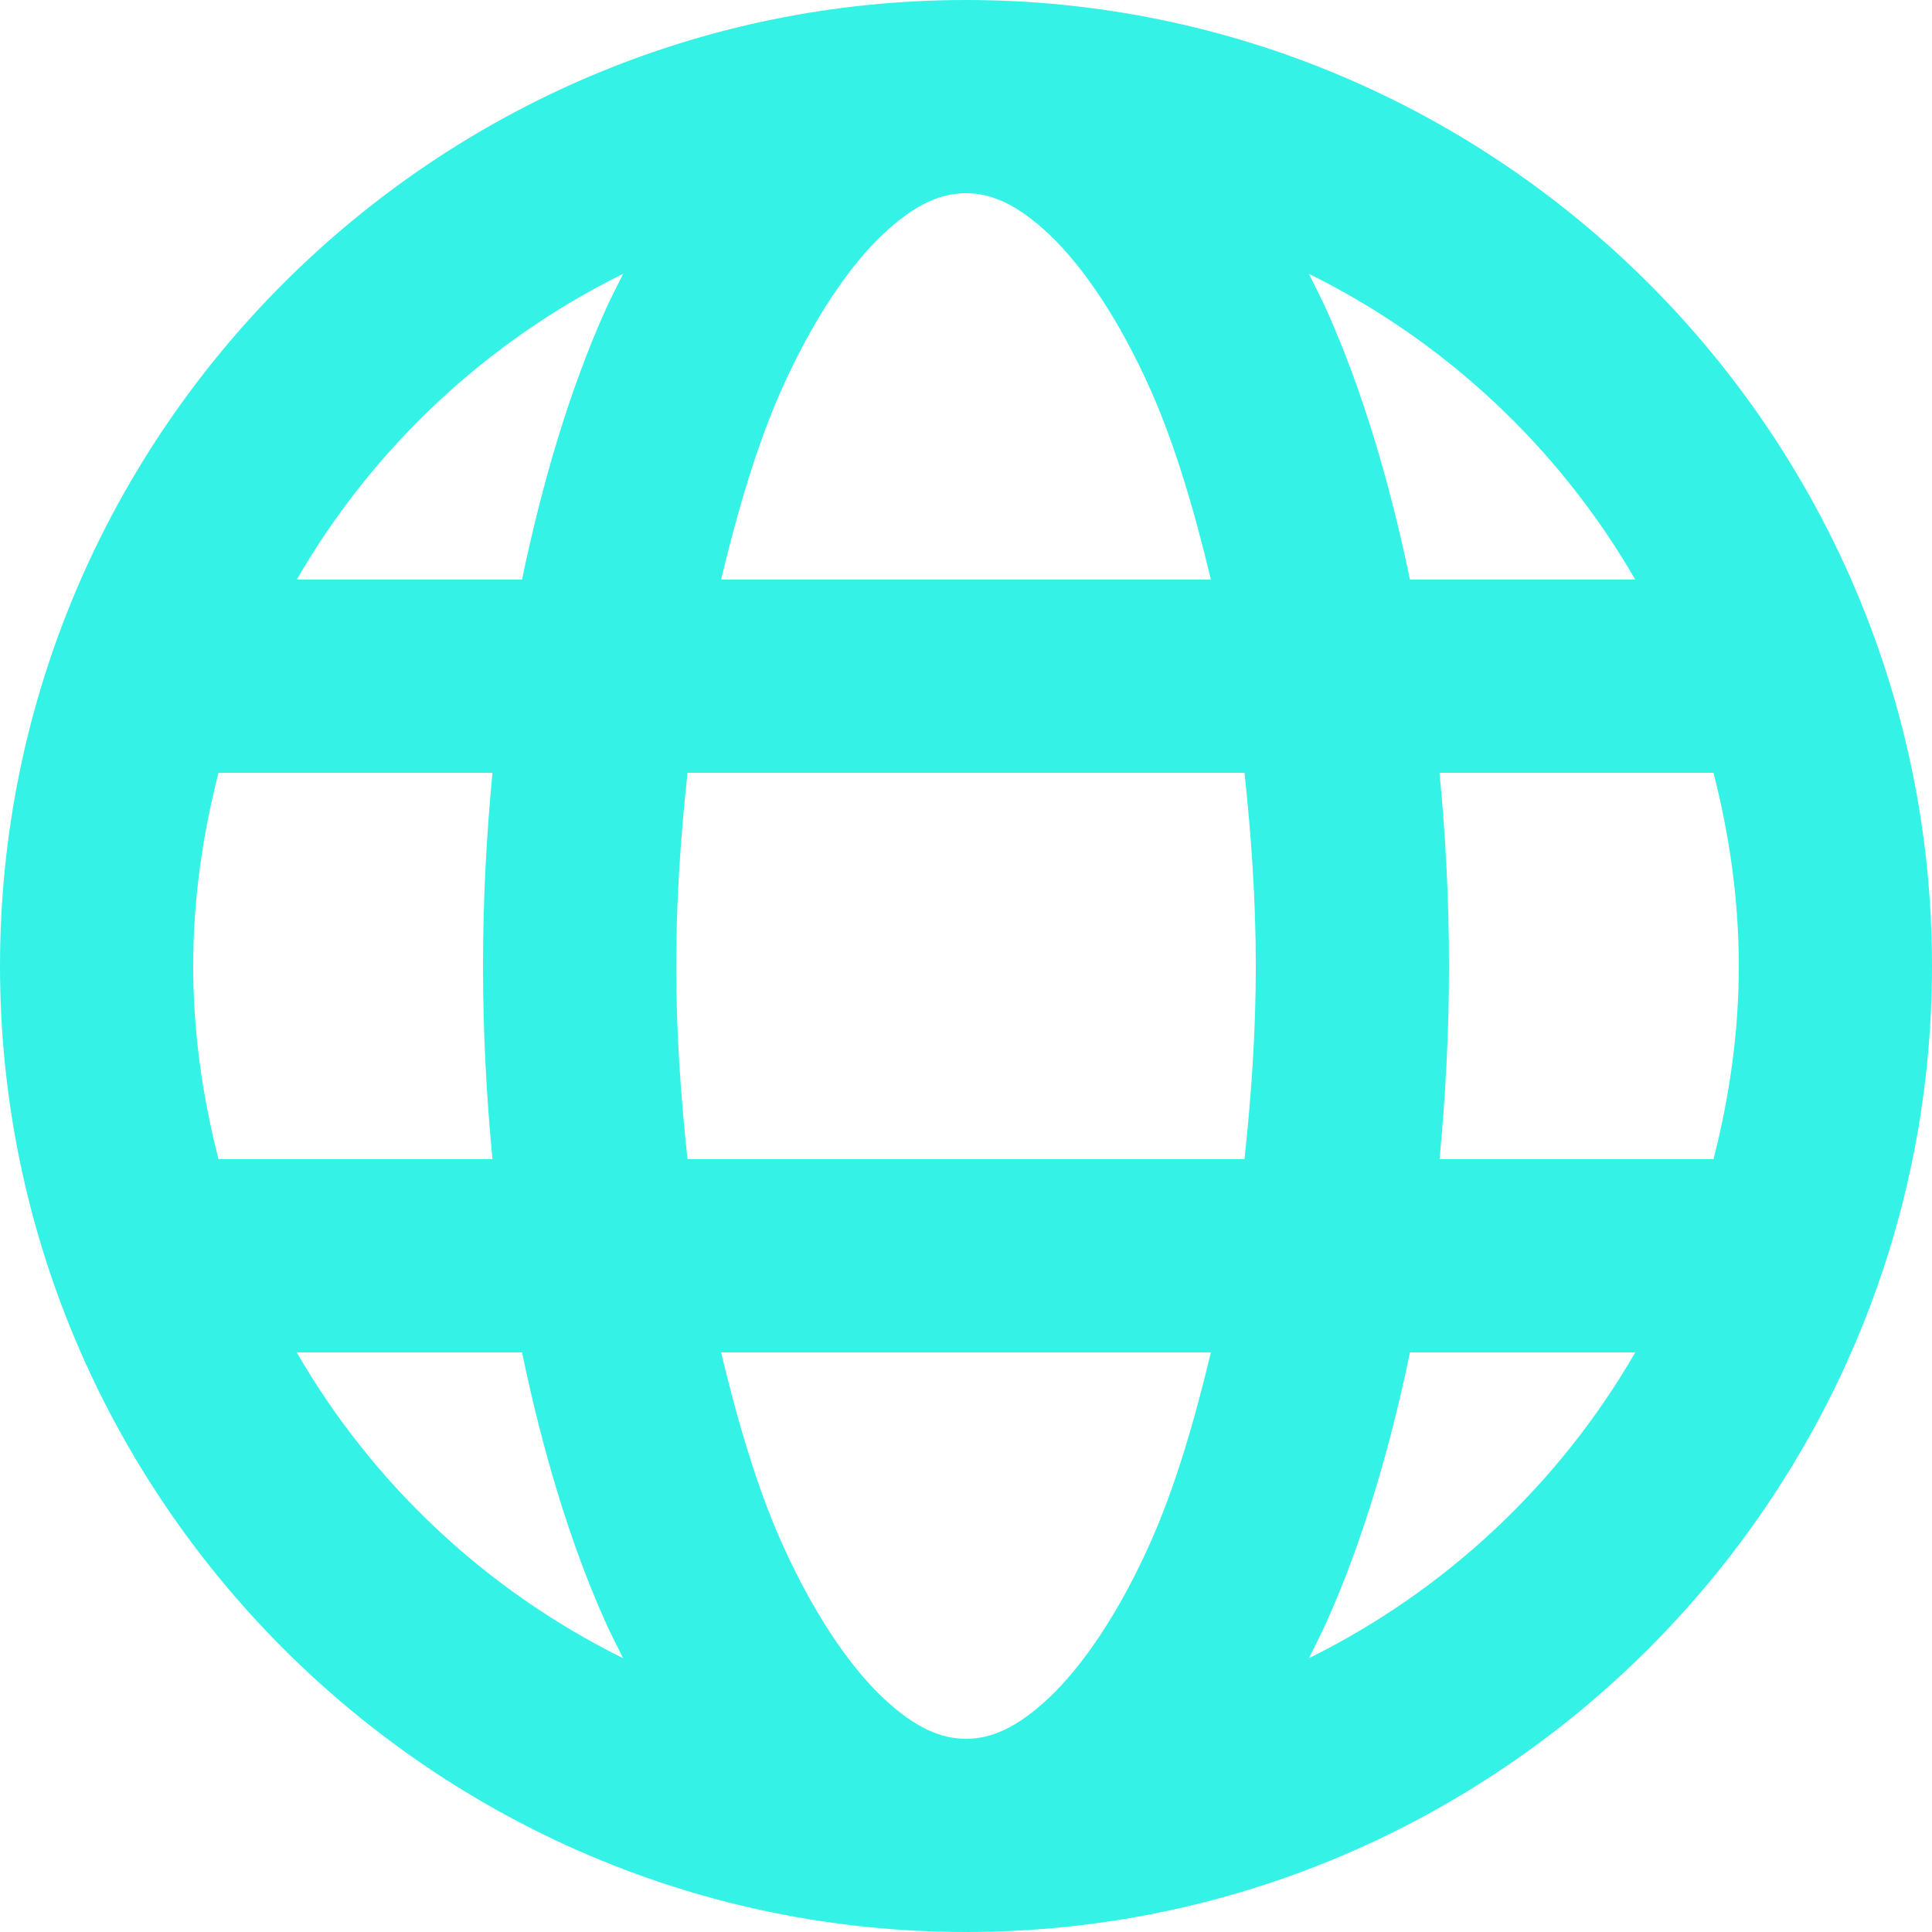 <svg width="20" height="20" viewBox="0 0 20 20" fill="none" xmlns="http://www.w3.org/2000/svg">
<path d="M10 0C4.489 0 0 4.489 0 10C0 15.511 4.489 20 10 20C15.511 20 20 15.511 20 10C20 4.489 15.511 0 10 0ZM10 2C10.248 2 10.52 2.102 10.867 2.432C11.214 2.762 11.591 3.315 11.914 4.043C12.16 4.597 12.362 5.274 12.535 6H7.465C7.638 5.274 7.84 4.597 8.086 4.043C8.41 3.315 8.786 2.762 9.133 2.432C9.48 2.102 9.752 2 10 2ZM6.451 2.834C6.386 2.965 6.319 3.093 6.258 3.23C5.896 4.044 5.615 4.986 5.404 6H3.072C3.859 4.637 5.035 3.534 6.451 2.834ZM13.549 2.834C14.965 3.534 16.141 4.637 16.928 6H14.596C14.385 4.986 14.104 4.044 13.742 3.23C13.681 3.093 13.614 2.965 13.549 2.834ZM2.262 8H5.098C5.036 8.647 5 9.314 5 10C5 10.686 5.036 11.353 5.098 12H2.262C2.098 11.36 2 10.693 2 10C2 9.307 2.098 8.64 2.262 8ZM7.117 8H12.883C12.952 8.643 13 9.307 13 10C13 10.693 12.952 11.357 12.883 12H7.117C7.048 11.357 7 10.693 7 10C7 9.307 7.048 8.643 7.117 8ZM14.902 8H17.738C17.902 8.64 18 9.307 18 10C18 10.693 17.902 11.36 17.738 12H14.902C14.964 11.353 15 10.686 15 10C15 9.314 14.964 8.647 14.902 8ZM3.072 14H5.404C5.615 15.014 5.896 15.956 6.258 16.77C6.319 16.907 6.386 17.035 6.451 17.166C5.035 16.466 3.859 15.363 3.072 14ZM7.465 14H12.535C12.362 14.726 12.16 15.403 11.914 15.957C11.591 16.685 11.214 17.238 10.867 17.568C10.52 17.898 10.248 18 10 18C9.752 18 9.48 17.898 9.133 17.568C8.786 17.238 8.41 16.685 8.086 15.957C7.84 15.403 7.638 14.726 7.465 14ZM14.596 14H16.928C16.141 15.363 14.965 16.466 13.549 17.166C13.614 17.035 13.681 16.907 13.742 16.77C14.104 15.956 14.385 15.014 14.596 14Z" fill="#35F2E7"/>
</svg>
